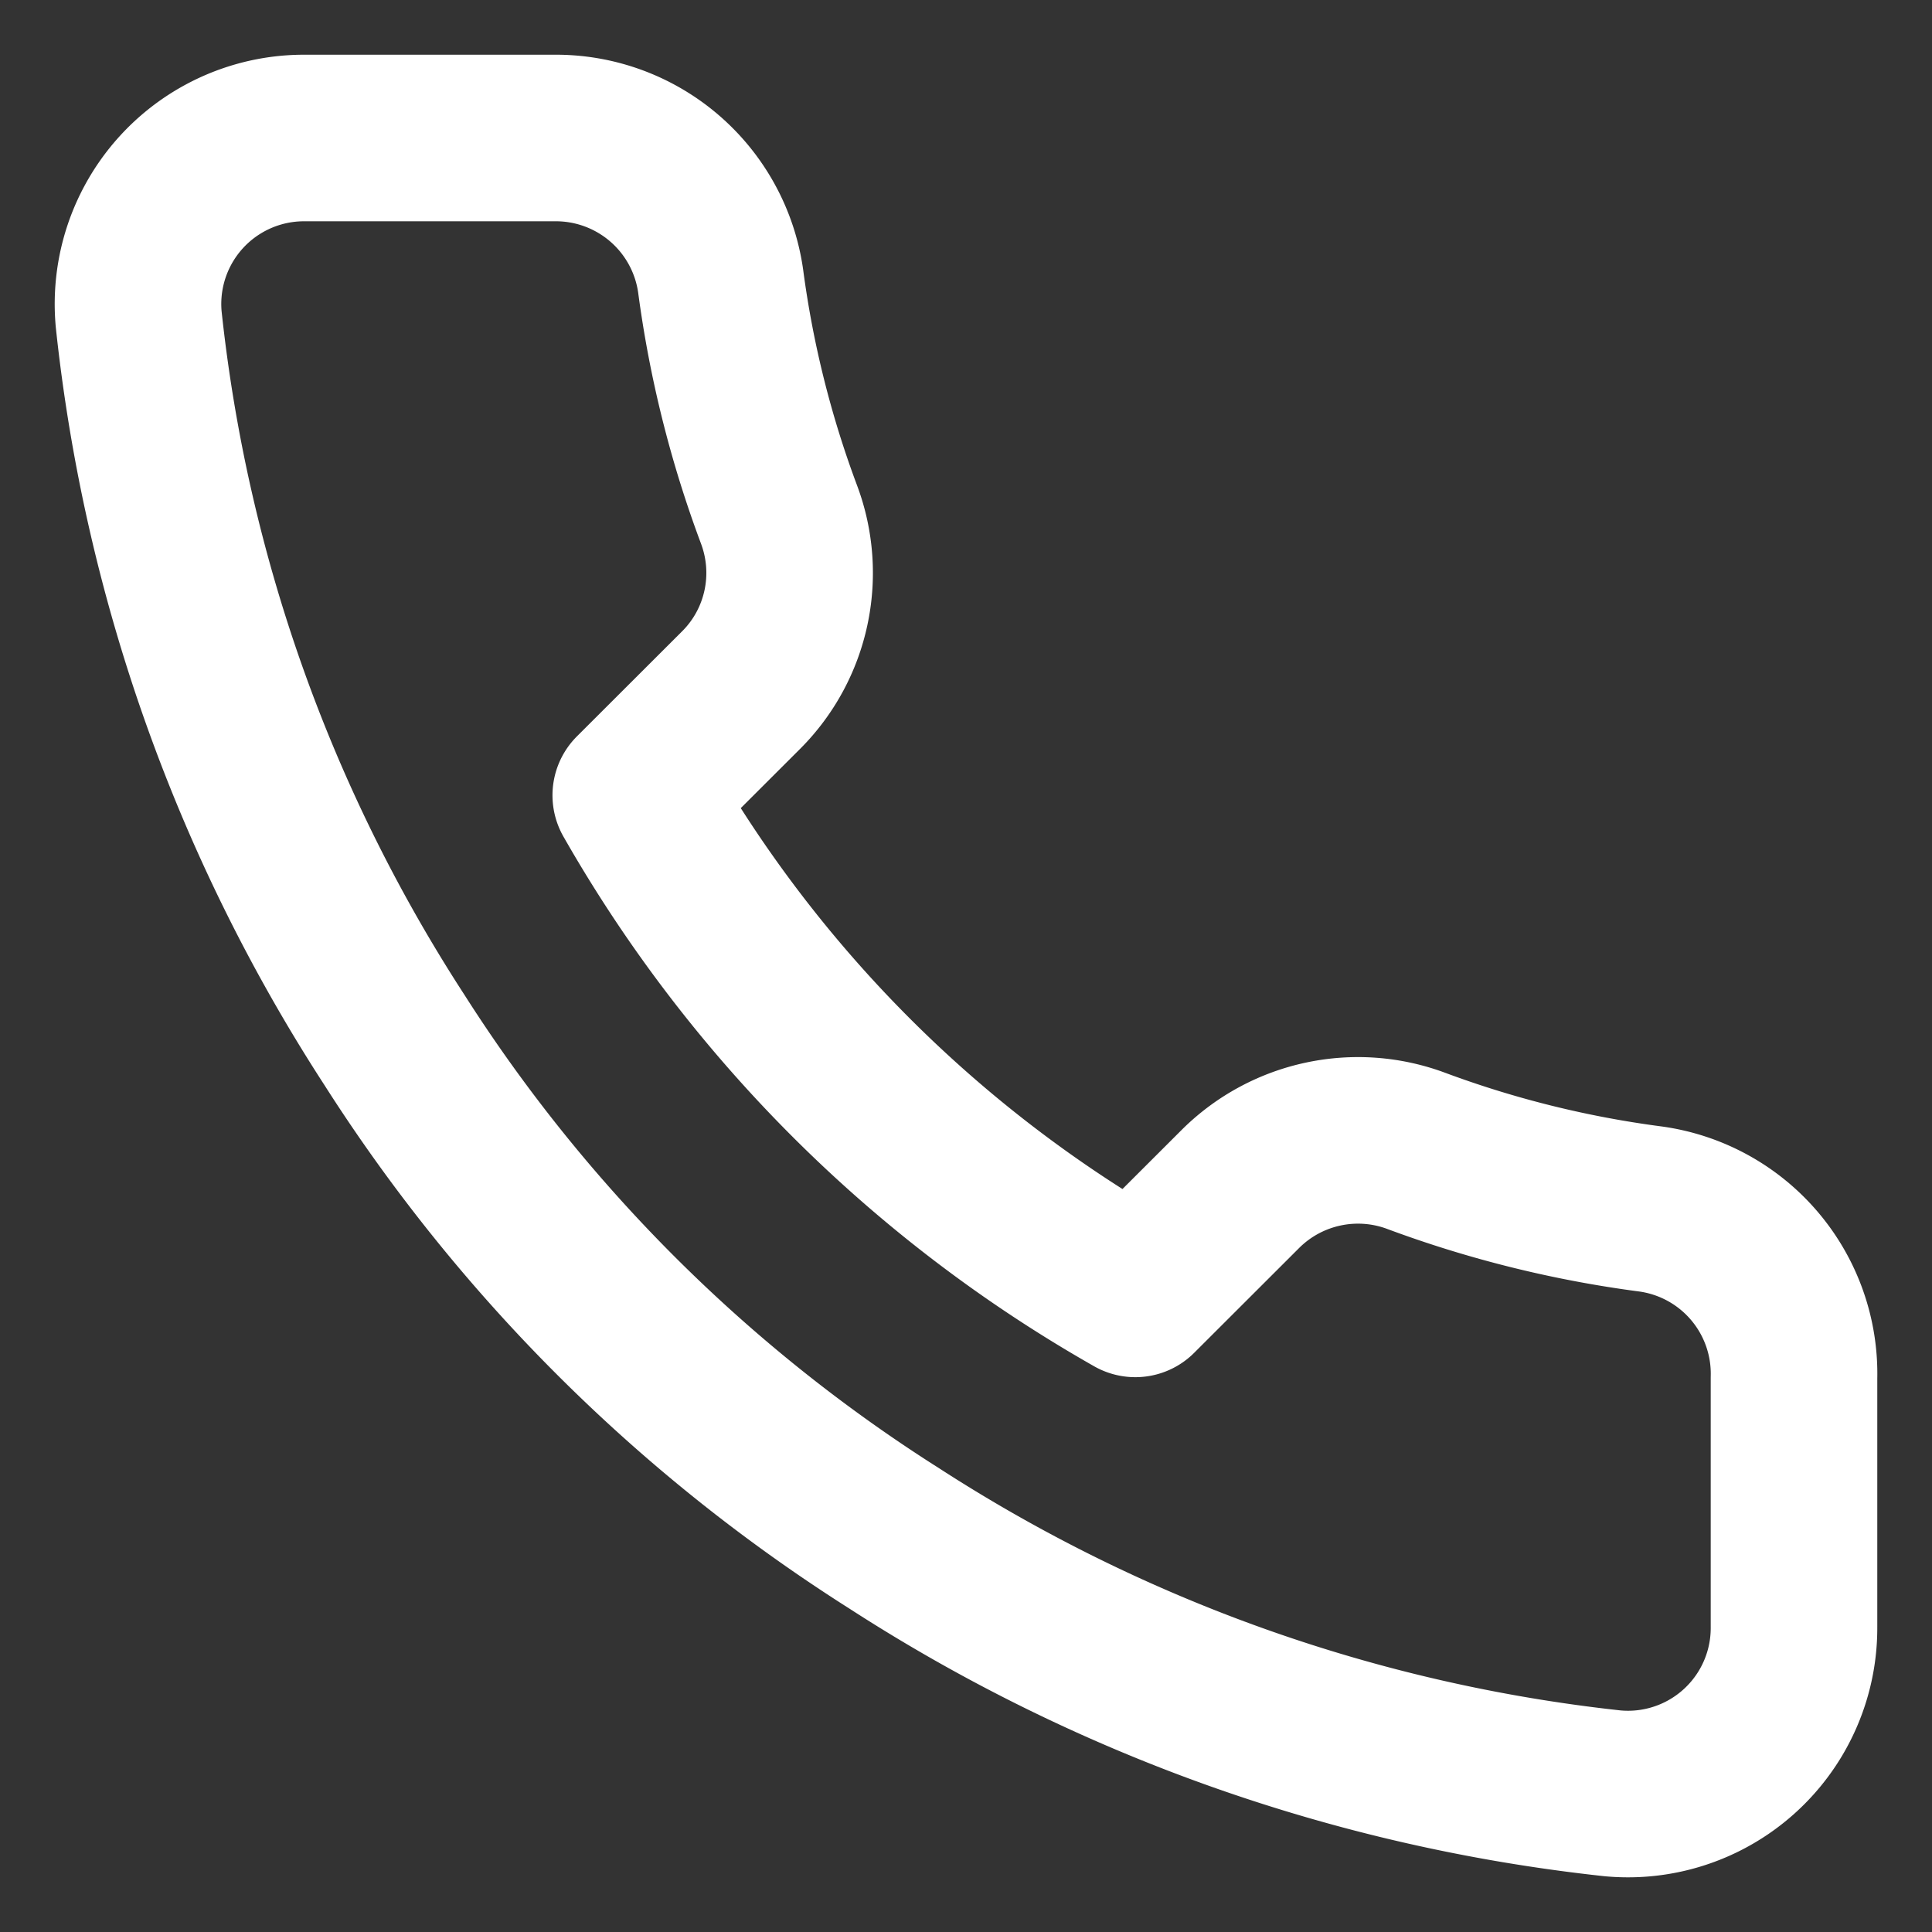 <svg width="14" height="14" viewBox="0 0 14 14" xmlns="http://www.w3.org/2000/svg">
  <rect x="0" y="0" width="14" height="14" fill="#333333" stroke="none"/>
  <path d="M13 9.984v1.807a1.203 1.203 0 01-1.316 1.204 11.956 11.956 0 01-5.207-1.849 11.754 11.754 0 01-3.62-3.612 11.902 11.902 0 01-1.852-5.221A1.203 1.203 0 012.205 1h1.81a1.206 1.206 0 011.207 1.036 7.72 7.72 0 00.423 1.692c.165.44.06.936-.272 1.27l-.766.765a9.644 9.644 0 003.62 3.613l.766-.765c.335-.33.832-.436 1.273-.27a7.76 7.76 0 001.696.42A1.205 1.205 0 0113 9.985z" stroke="#FFF" stroke-width="1.207" fill="none" fill-rule="evenodd" stroke-linecap="round" stroke-linejoin="round"/>
</svg>
